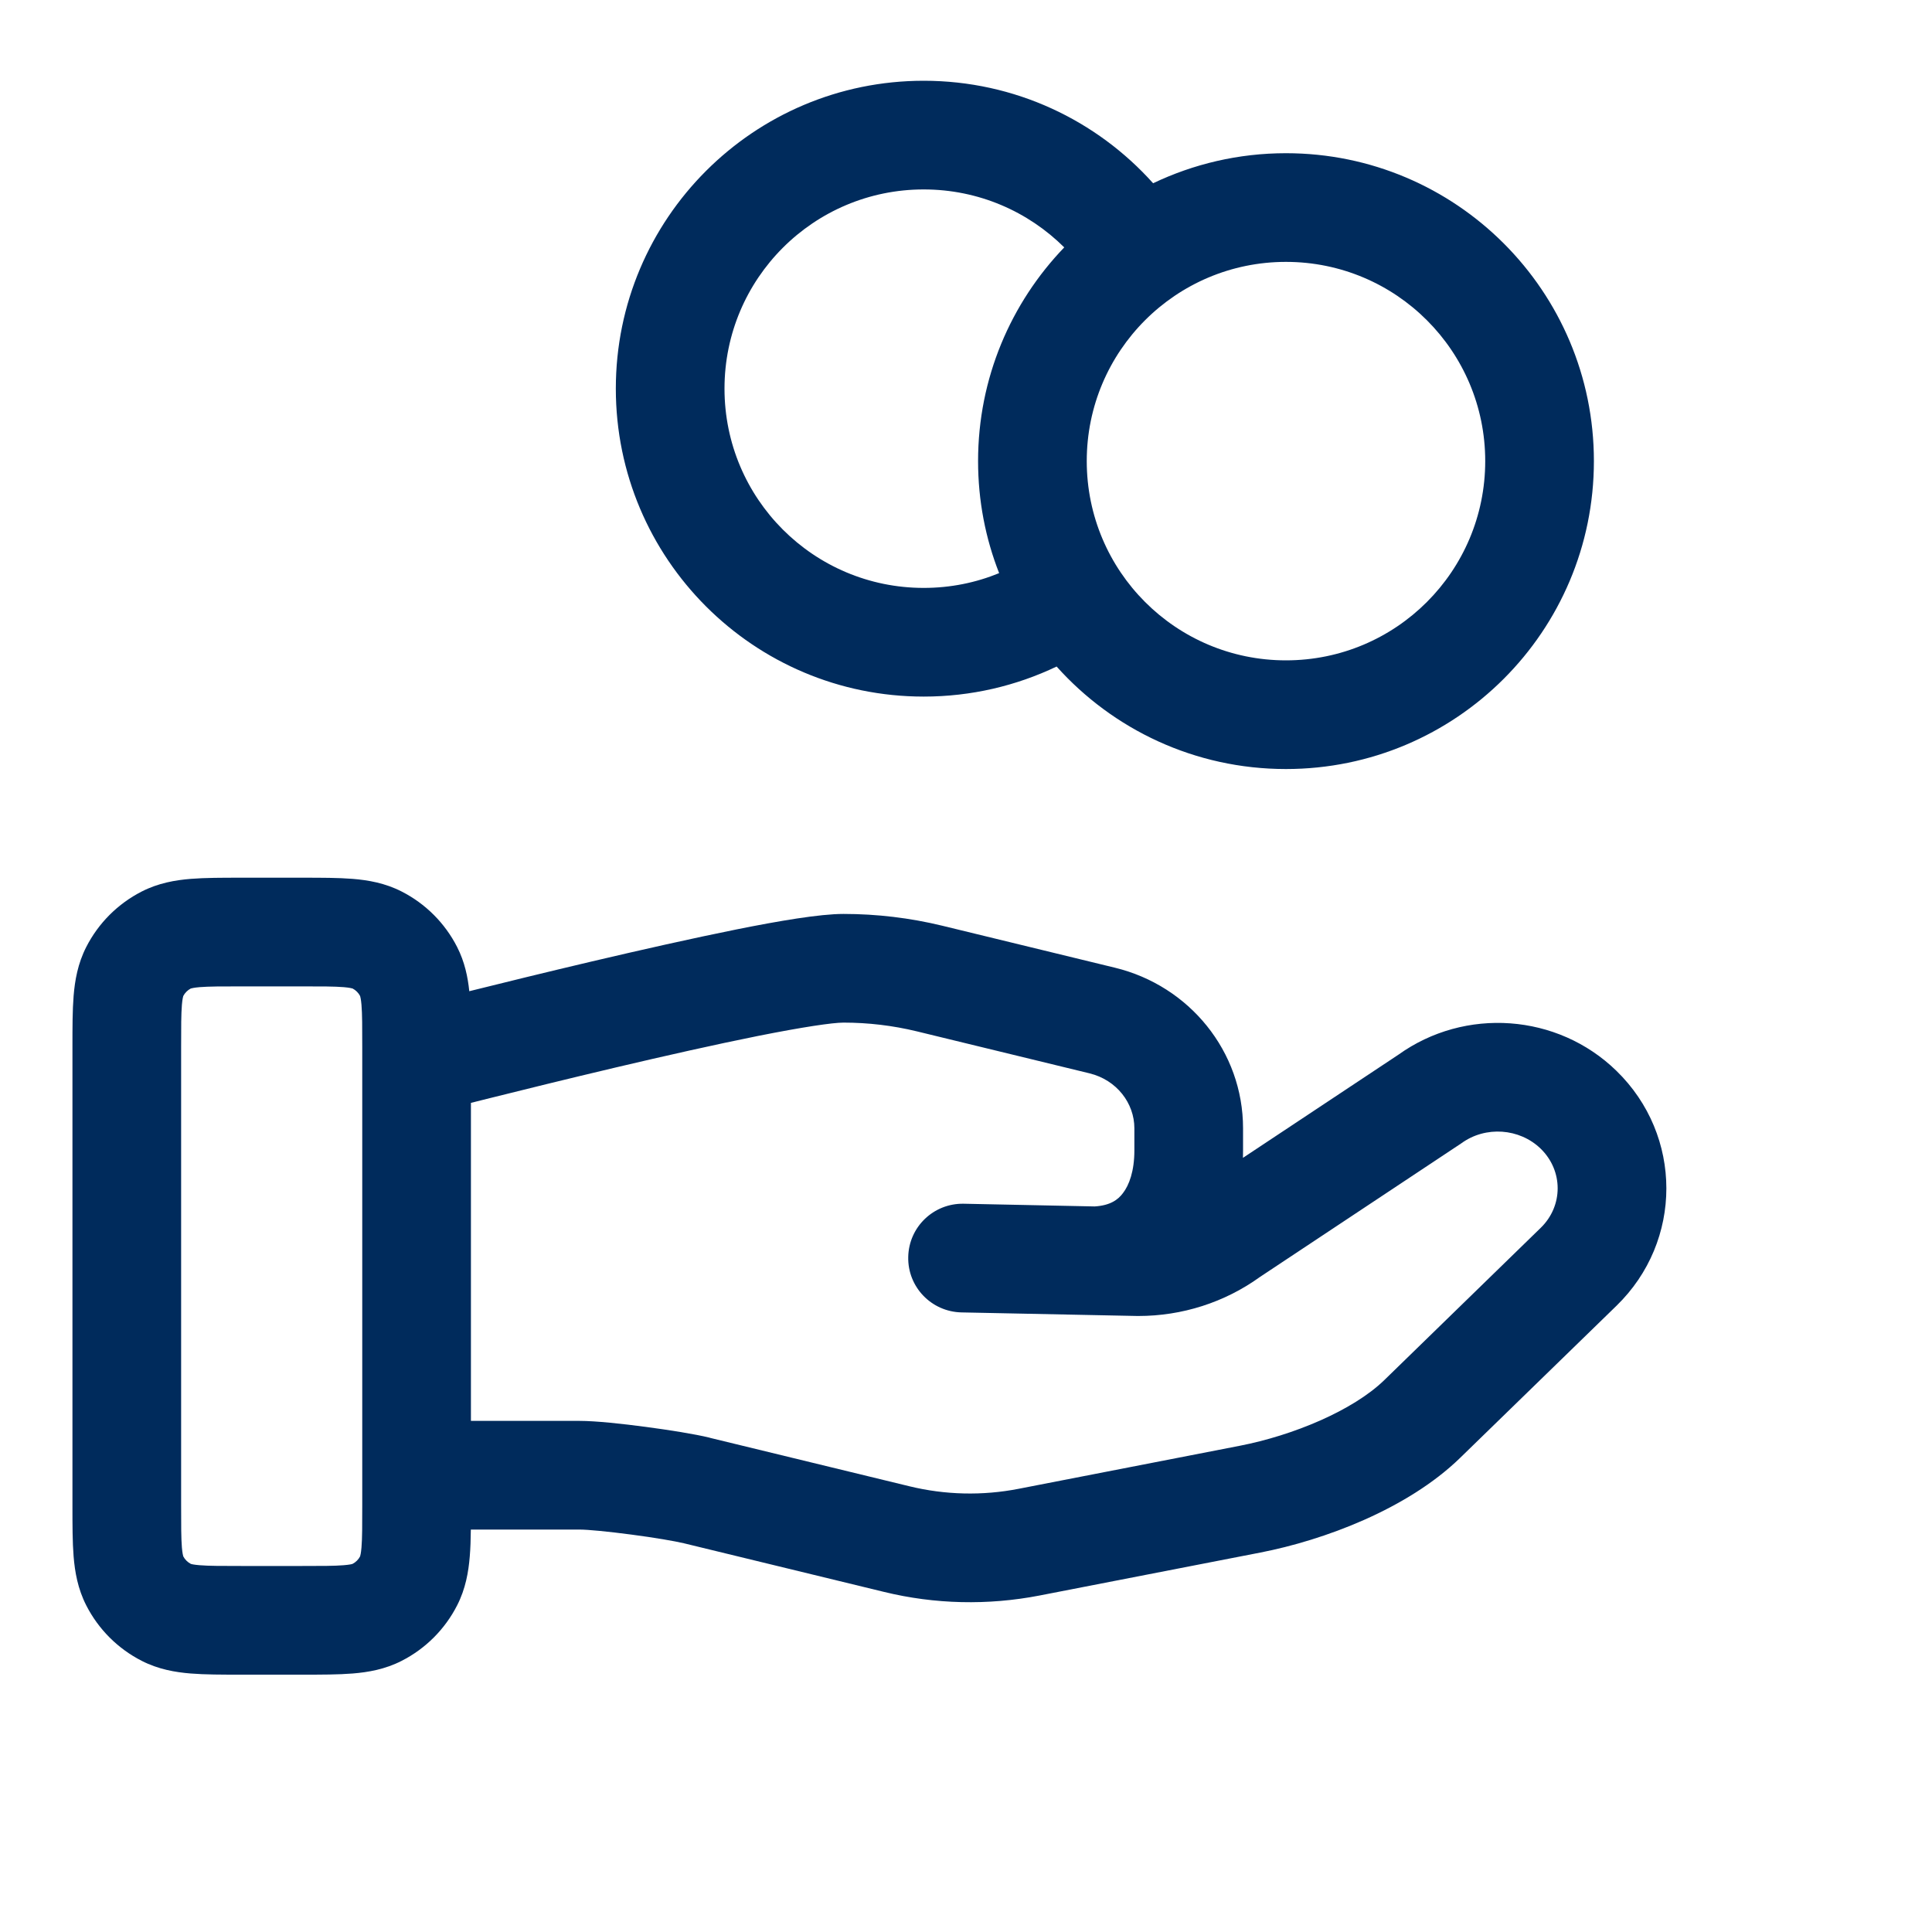 <svg width="20" height="20" viewBox="0 0 20 20" fill="none" xmlns="http://www.w3.org/2000/svg">
<g clip-path="url(#clip0_1133_77727)">
<path fill-rule="evenodd" clip-rule="evenodd" d="M2.493 9.086H3.132C3.325 9.086 3.503 9.086 3.651 9.098C3.811 9.111 3.986 9.141 4.158 9.229C4.405 9.355 4.606 9.556 4.732 9.803C4.811 9.958 4.843 10.115 4.858 10.261C5.207 10.174 5.655 10.064 6.122 9.954C6.632 9.834 7.169 9.713 7.626 9.621C8.06 9.534 8.485 9.461 8.732 9.461C9.077 9.461 9.42 9.502 9.754 9.583L11.543 10.018C12.312 10.205 12.868 10.884 12.868 11.68V11.91C12.868 11.935 12.868 11.96 12.867 11.986L14.475 10.919C15.165 10.424 16.123 10.491 16.733 11.085C17.422 11.755 17.423 12.848 16.733 13.518L15.115 15.092C14.569 15.623 13.704 15.944 13.047 16.072L10.76 16.517C10.227 16.62 9.677 16.608 9.15 16.479L7.08 15.976C6.988 15.954 6.774 15.917 6.536 15.886C6.294 15.854 6.086 15.834 6 15.834H4.874C4.873 15.935 4.87 16.028 4.863 16.112C4.85 16.272 4.82 16.447 4.732 16.619C4.606 16.866 4.405 17.067 4.158 17.193C3.986 17.281 3.811 17.311 3.651 17.324C3.503 17.336 3.325 17.336 3.132 17.336H2.493C2.3 17.336 2.122 17.336 1.974 17.324C1.814 17.311 1.639 17.281 1.467 17.193C1.22 17.067 1.019 16.866 0.893 16.619C0.805 16.447 0.775 16.272 0.762 16.112C0.75 15.964 0.75 15.786 0.75 15.593V10.829C0.75 10.636 0.75 10.458 0.762 10.31C0.775 10.15 0.805 9.975 0.893 9.803C1.019 9.556 1.22 9.355 1.467 9.229C1.639 9.141 1.814 9.111 1.974 9.098C2.122 9.086 2.3 9.086 2.493 9.086ZM4.875 14.709H6C6.169 14.709 6.444 14.739 6.684 14.771C6.926 14.803 7.192 14.845 7.347 14.883L7.348 14.884L9.415 15.386C9.785 15.476 10.171 15.485 10.545 15.412L12.832 14.967C13.384 14.86 14.006 14.602 14.331 14.286L15.949 12.711C16.183 12.484 16.184 12.12 15.949 11.891C15.73 11.679 15.377 11.653 15.127 11.836C15.12 11.841 15.113 11.845 15.106 11.85L13.043 13.219C12.677 13.483 12.236 13.623 11.785 13.623L11.774 13.623L9.953 13.586C9.642 13.579 9.395 13.323 9.402 13.012C9.408 12.701 9.665 12.455 9.976 12.461L11.332 12.489C11.494 12.479 11.574 12.419 11.624 12.352C11.689 12.269 11.743 12.122 11.743 11.91V11.68C11.743 11.421 11.561 11.18 11.278 11.111L9.489 10.676C9.241 10.616 8.987 10.586 8.732 10.586C8.618 10.586 8.309 10.632 7.847 10.724C7.408 10.812 6.885 10.93 6.38 11.049C5.876 11.168 5.394 11.287 5.038 11.376C4.98 11.39 4.926 11.404 4.875 11.417V14.709ZM1.973 10.233L1.974 10.233L1.973 10.233ZM1.975 10.233C1.982 10.231 2.007 10.224 2.066 10.219C2.163 10.211 2.293 10.211 2.513 10.211H3.112C3.332 10.211 3.462 10.211 3.559 10.219C3.618 10.224 3.643 10.231 3.65 10.233C3.683 10.25 3.711 10.278 3.728 10.311C3.73 10.318 3.737 10.343 3.742 10.402C3.75 10.499 3.75 10.629 3.75 10.848V15.573C3.75 15.793 3.75 15.924 3.742 16.02C3.737 16.079 3.73 16.104 3.728 16.111C3.711 16.144 3.683 16.172 3.65 16.189C3.643 16.192 3.618 16.198 3.559 16.203C3.462 16.211 3.332 16.211 3.112 16.211H2.513C2.293 16.211 2.163 16.211 2.066 16.203C2.007 16.198 1.982 16.192 1.975 16.189C1.942 16.172 1.914 16.144 1.897 16.111C1.895 16.104 1.888 16.079 1.883 16.02C1.875 15.924 1.875 15.793 1.875 15.573V10.848C1.875 10.629 1.875 10.499 1.883 10.402C1.888 10.343 1.895 10.318 1.897 10.311C1.914 10.278 1.942 10.25 1.975 10.233ZM1.897 10.309L1.897 10.31L1.897 10.309ZM1.897 16.113L1.897 16.112L1.897 16.113ZM1.973 16.189L1.974 16.189L1.973 16.189ZM3.652 16.189L3.651 16.189L3.652 16.189ZM3.728 16.113L3.728 16.112L3.728 16.113ZM3.728 10.309L3.728 10.31L3.728 10.309ZM3.651 10.233L3.652 10.233L3.651 10.233Z" fill="#002B5C"/>
<path fill-rule="evenodd" clip-rule="evenodd" d="M6.375 4.023C6.375 2.263 7.802 0.836 9.562 0.836C10.506 0.836 11.354 1.246 11.937 1.897C12.354 1.698 12.82 1.586 13.312 1.586C15.073 1.586 16.5 3.013 16.5 4.773C16.5 6.534 15.073 7.961 13.312 7.961C12.369 7.961 11.521 7.551 10.938 6.9C10.521 7.099 10.054 7.211 9.562 7.211C7.802 7.211 6.375 5.784 6.375 4.023ZM10.343 5.933C10.202 5.574 10.125 5.183 10.125 4.773C10.125 3.914 10.465 3.135 11.017 2.561C10.644 2.19 10.13 1.961 9.562 1.961C8.423 1.961 7.5 2.884 7.5 4.023C7.5 5.163 8.423 6.086 9.562 6.086C9.839 6.086 10.102 6.032 10.343 5.933ZM13.312 2.711C12.173 2.711 11.25 3.634 11.25 4.773C11.25 5.913 12.173 6.836 13.312 6.836C14.452 6.836 15.375 5.913 15.375 4.773C15.375 3.634 14.452 2.711 13.312 2.711Z" fill="#002B5C"/>
</g>
<defs>
<clipPath id="clip0_1133_77727">
<rect width="20" height="20" fill="white" transform="translate(0 0.086)"/>
</clipPath>
</defs>
</svg>
